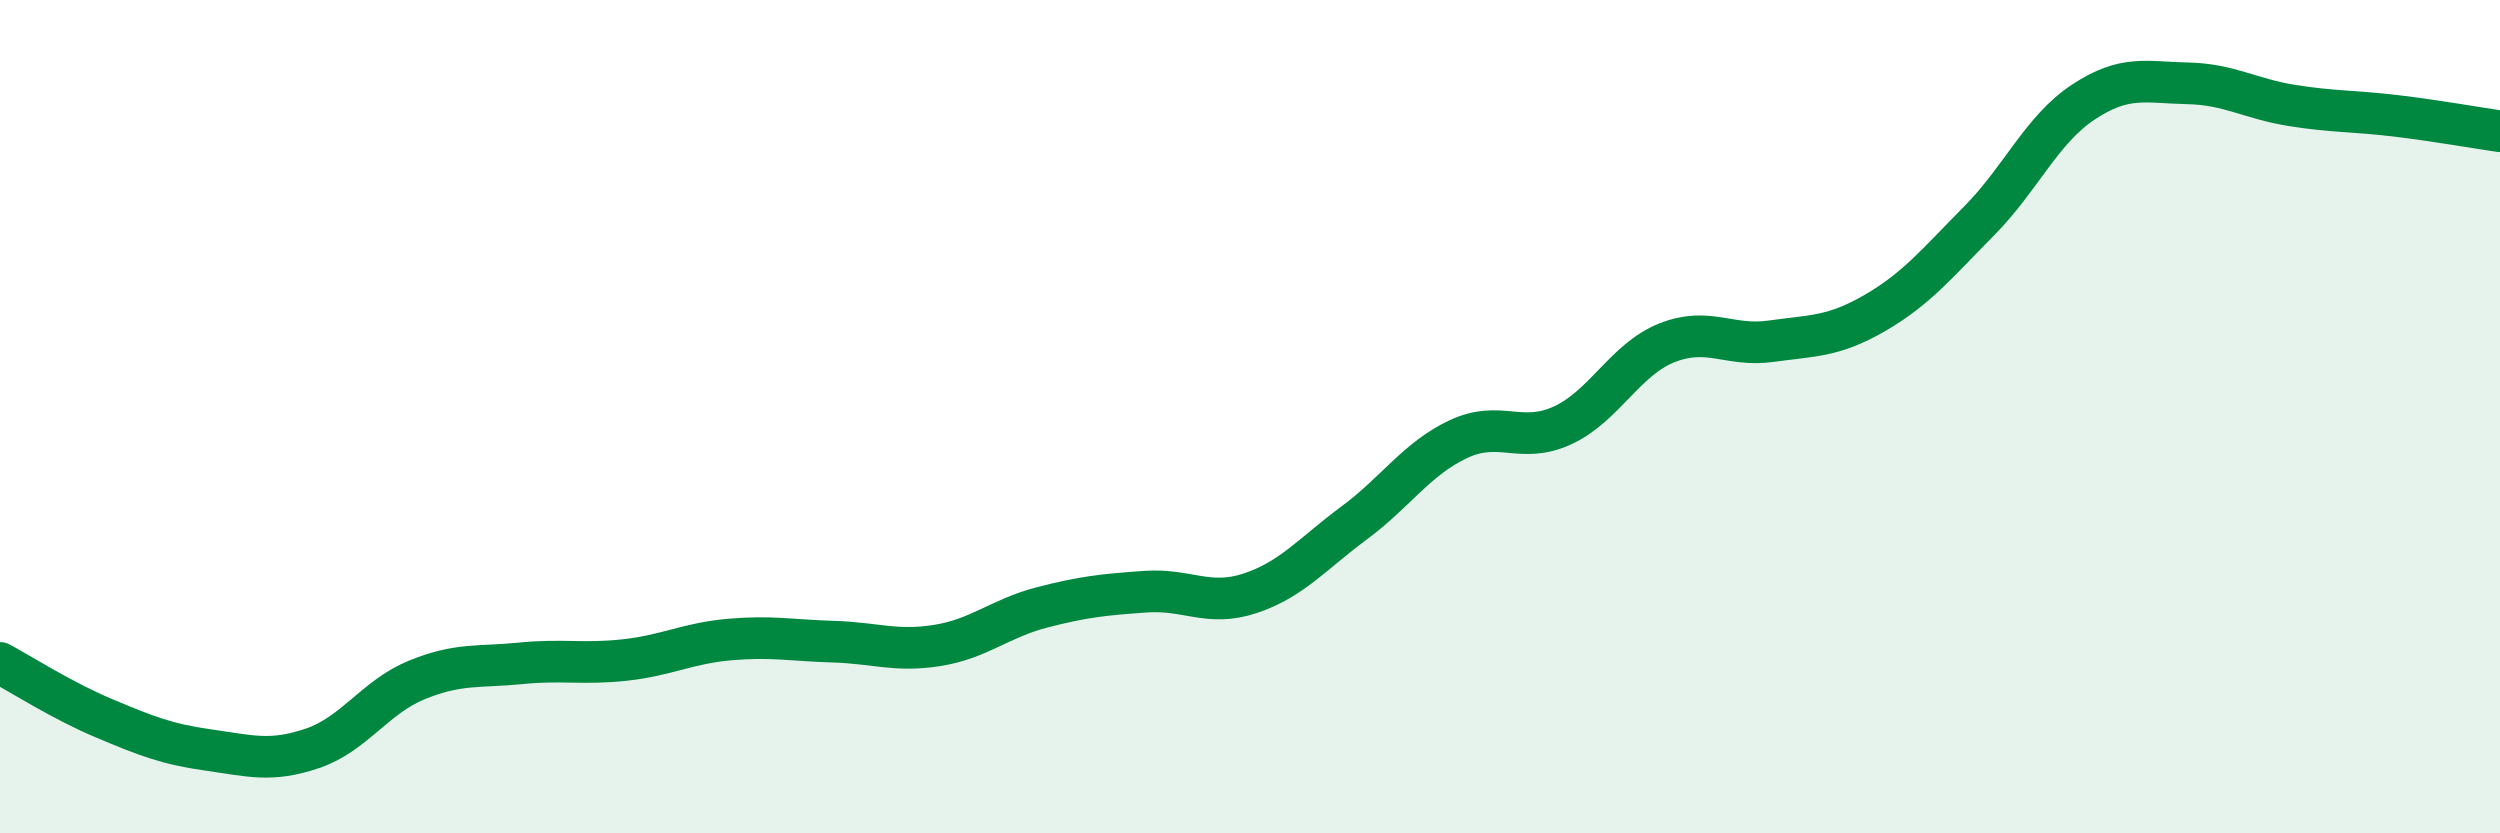 
    <svg width="60" height="20" viewBox="0 0 60 20" xmlns="http://www.w3.org/2000/svg">
      <path
        d="M 0,15.91 C 0.5,16.18 1.5,16.82 2.5,17.24 C 3.5,17.66 4,17.86 5,18 C 6,18.14 6.5,18.3 7.5,17.96 C 8.5,17.62 9,16.73 10,16.32 C 11,15.91 11.5,16.02 12.5,15.92 C 13.5,15.82 14,15.95 15,15.84 C 16,15.73 16.5,15.44 17.5,15.35 C 18.5,15.26 19,15.37 20,15.4 C 21,15.43 21.5,15.65 22.5,15.49 C 23.5,15.33 24,14.84 25,14.58 C 26,14.32 26.5,14.27 27.5,14.2 C 28.5,14.13 29,14.57 30,14.24 C 31,13.91 31.5,13.29 32.5,12.55 C 33.5,11.81 34,11.01 35,10.54 C 36,10.07 36.5,10.67 37.5,10.21 C 38.5,9.75 39,8.63 40,8.23 C 41,7.83 41.5,8.33 42.5,8.19 C 43.5,8.05 44,8.09 45,7.51 C 46,6.93 46.5,6.31 47.5,5.3 C 48.5,4.29 49,3.11 50,2.45 C 51,1.79 51.5,1.98 52.5,2 C 53.5,2.02 54,2.37 55,2.53 C 56,2.69 56.5,2.66 57.5,2.78 C 58.5,2.9 59.5,3.08 60,3.15L60 20L0 20Z"
        fill="#008740"
        opacity="0.1"
        stroke-linecap="round"
        stroke-linejoin="round"
      />
      <path
        d="M 0,15.91 C 0.5,16.18 1.5,16.82 2.5,17.24 C 3.5,17.66 4,17.86 5,18 C 6,18.14 6.5,18.3 7.5,17.96 C 8.5,17.62 9,16.73 10,16.32 C 11,15.91 11.5,16.02 12.5,15.92 C 13.5,15.82 14,15.95 15,15.84 C 16,15.73 16.5,15.44 17.5,15.35 C 18.5,15.26 19,15.37 20,15.4 C 21,15.43 21.5,15.65 22.5,15.49 C 23.5,15.33 24,14.84 25,14.58 C 26,14.32 26.5,14.27 27.5,14.2 C 28.5,14.13 29,14.57 30,14.24 C 31,13.91 31.5,13.29 32.5,12.55 C 33.5,11.81 34,11.01 35,10.54 C 36,10.07 36.5,10.67 37.5,10.21 C 38.5,9.75 39,8.63 40,8.23 C 41,7.83 41.5,8.33 42.5,8.19 C 43.5,8.05 44,8.09 45,7.51 C 46,6.93 46.5,6.31 47.5,5.3 C 48.5,4.29 49,3.11 50,2.45 C 51,1.79 51.5,1.98 52.5,2 C 53.5,2.02 54,2.37 55,2.53 C 56,2.69 56.5,2.66 57.5,2.78 C 58.5,2.9 59.5,3.08 60,3.15"
        stroke="#008740"
        stroke-width="1"
        fill="none"
        stroke-linecap="round"
        stroke-linejoin="round"
      />
    </svg>
  